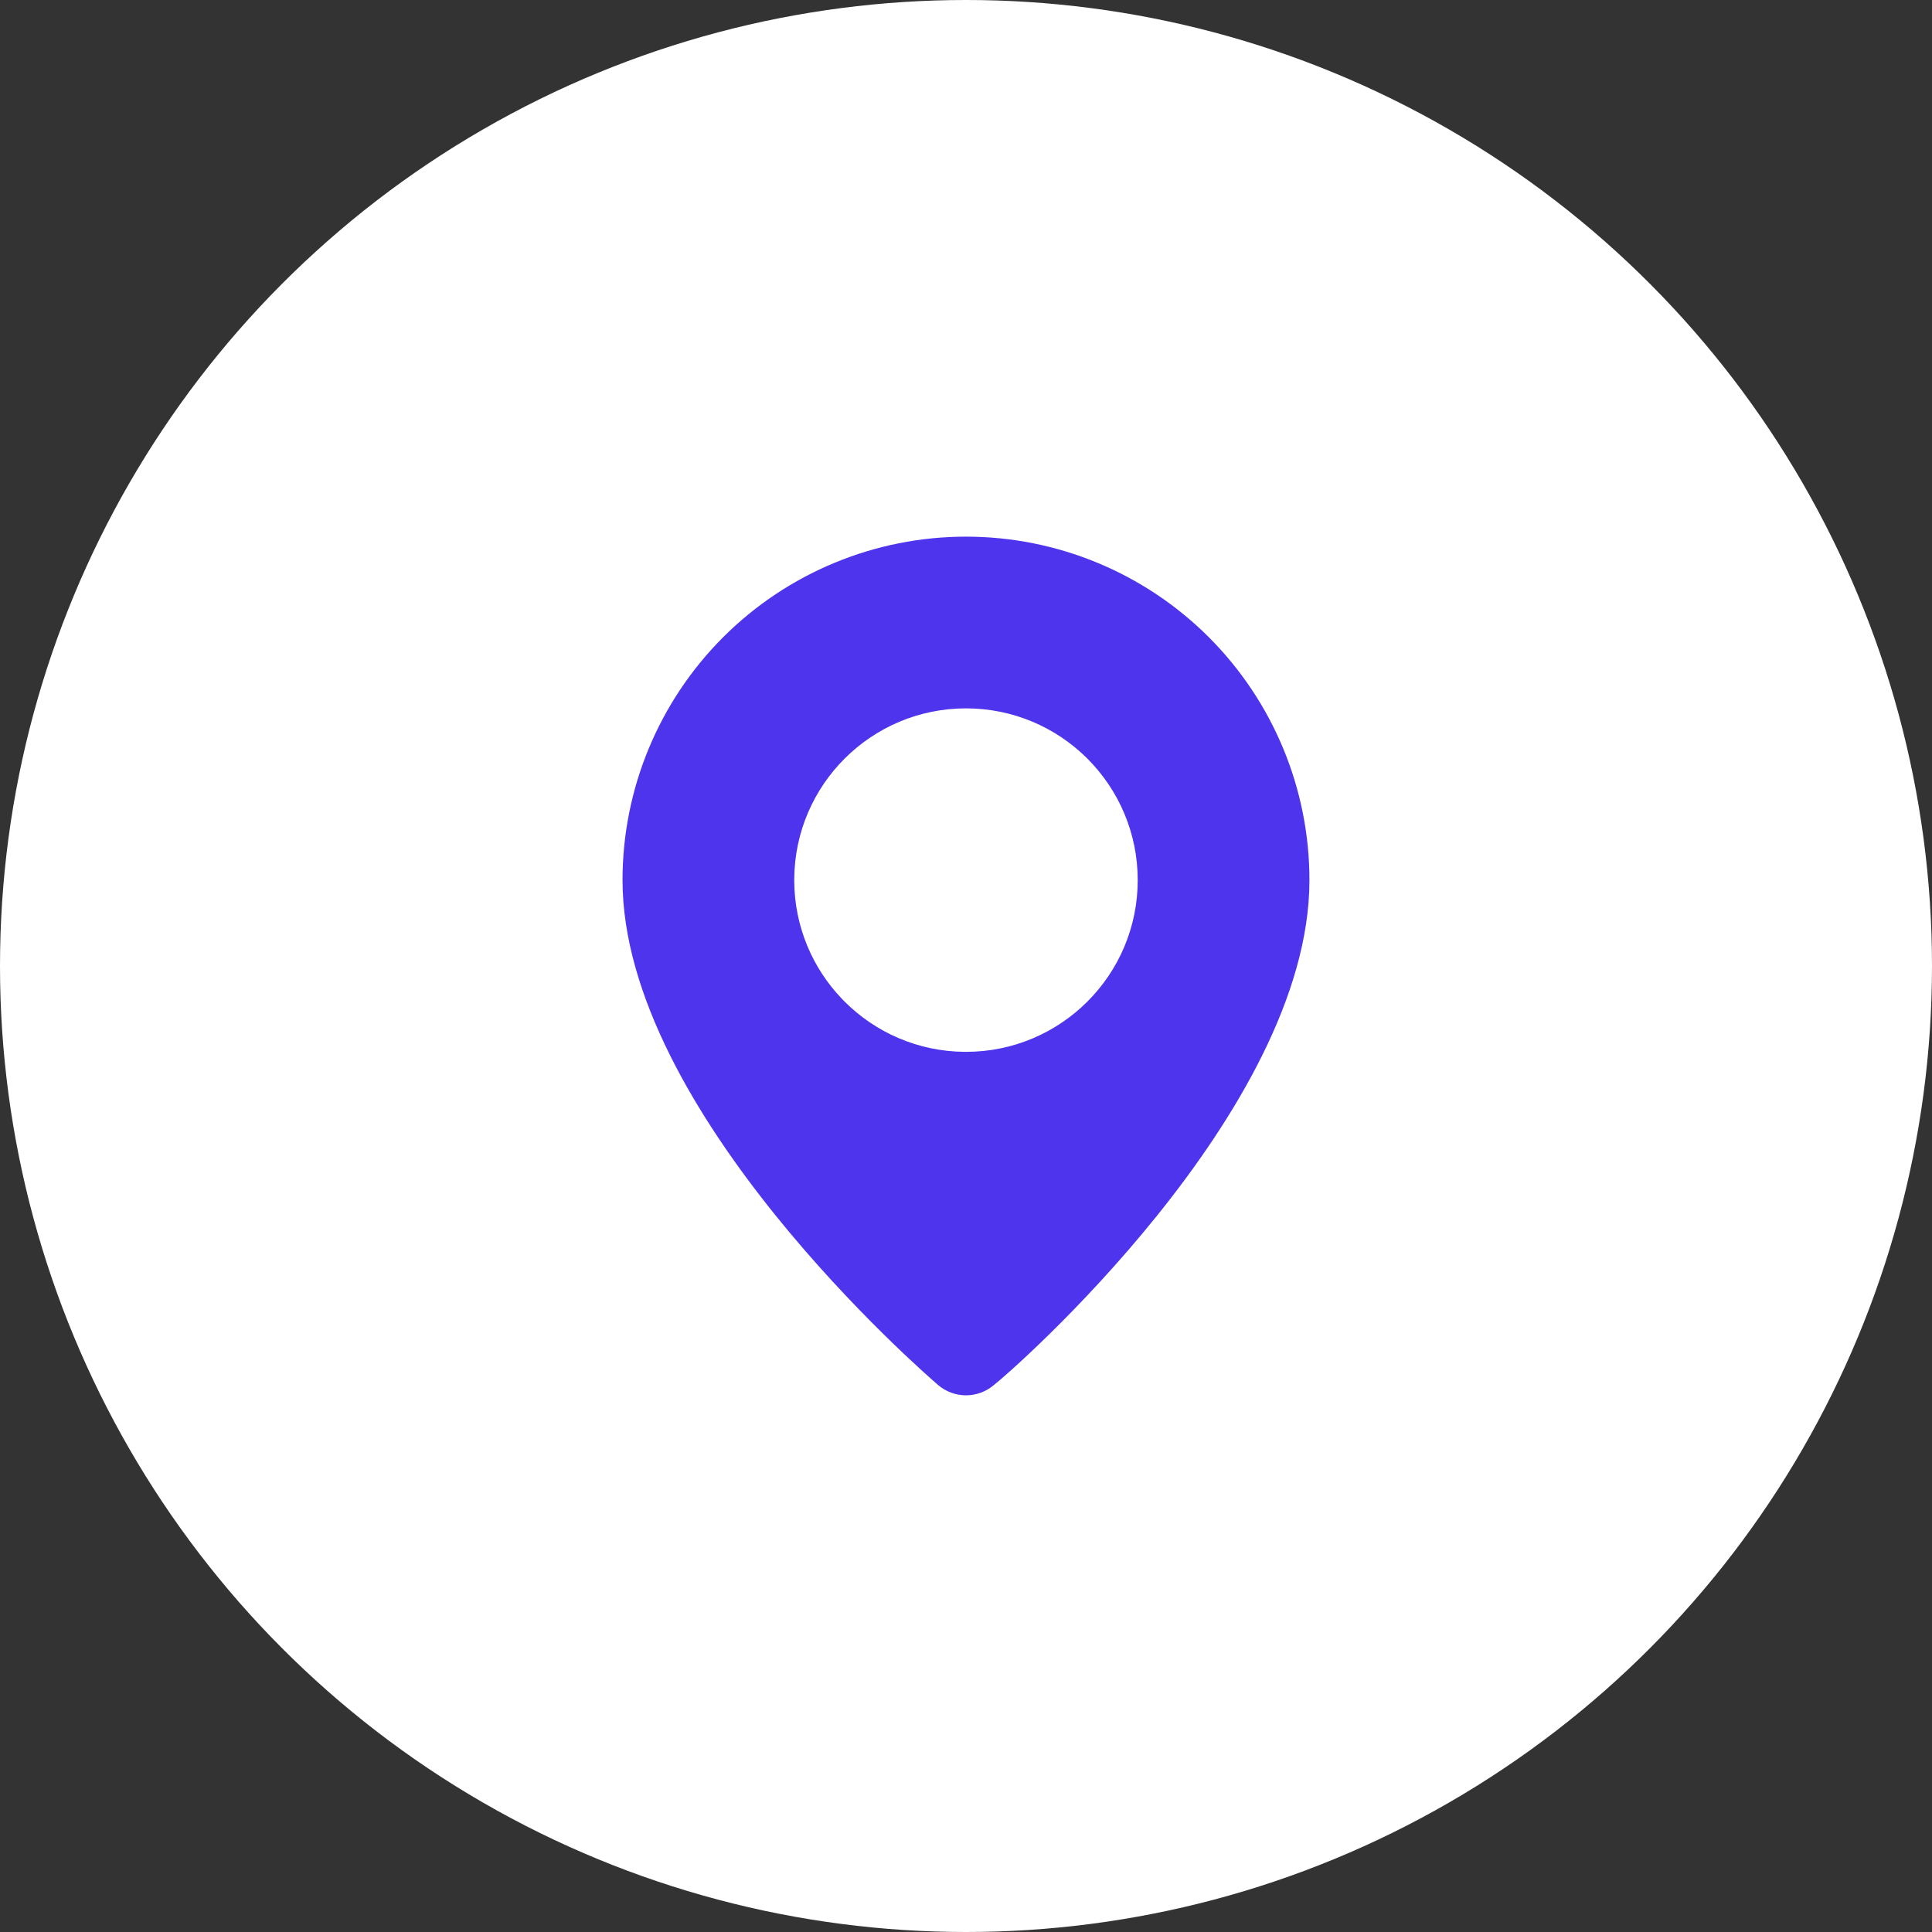 <svg width="60" height="60" viewBox="0 0 60 60" fill="none" xmlns="http://www.w3.org/2000/svg">
<rect x="0" y="0" width="60" height="60" fill="#333333" stroke="none"/>
<circle cx="30" cy="30" r="30" fill="white"/>
<path fill-rule="evenodd" clip-rule="evenodd" d="M22.457 19.79C24.458 17.79 27.171 16.666 30 16.666C32.829 16.666 35.542 17.79 37.542 19.79C39.542 21.791 40.666 24.504 40.666 27.333C40.666 34.533 31.333 42.666 30.866 43.013C30.625 43.219 30.317 43.333 30 43.333C29.682 43.333 29.375 43.219 29.133 43.013L29.131 43.011C28.7 42.637 19.333 34.52 19.333 27.333C19.333 24.504 20.457 21.791 22.457 19.79ZM33.748 23.538C32.785 22.587 31.461 21.999 30 21.999C27.064 21.999 24.683 24.371 24.666 27.303C24.666 27.313 24.666 27.323 24.666 27.333C24.666 27.345 24.666 27.357 24.666 27.369C24.676 28.786 25.238 30.071 26.147 31.02C26.174 31.049 26.201 31.076 26.228 31.104C27.185 32.06 28.503 32.655 29.96 32.666C29.973 32.666 29.986 32.666 30 32.666C32.945 32.666 35.333 30.278 35.333 27.333C35.333 25.872 34.745 24.548 33.794 23.584C33.779 23.569 33.763 23.554 33.748 23.538Z" fill="#4E34ED"/>
</svg>
